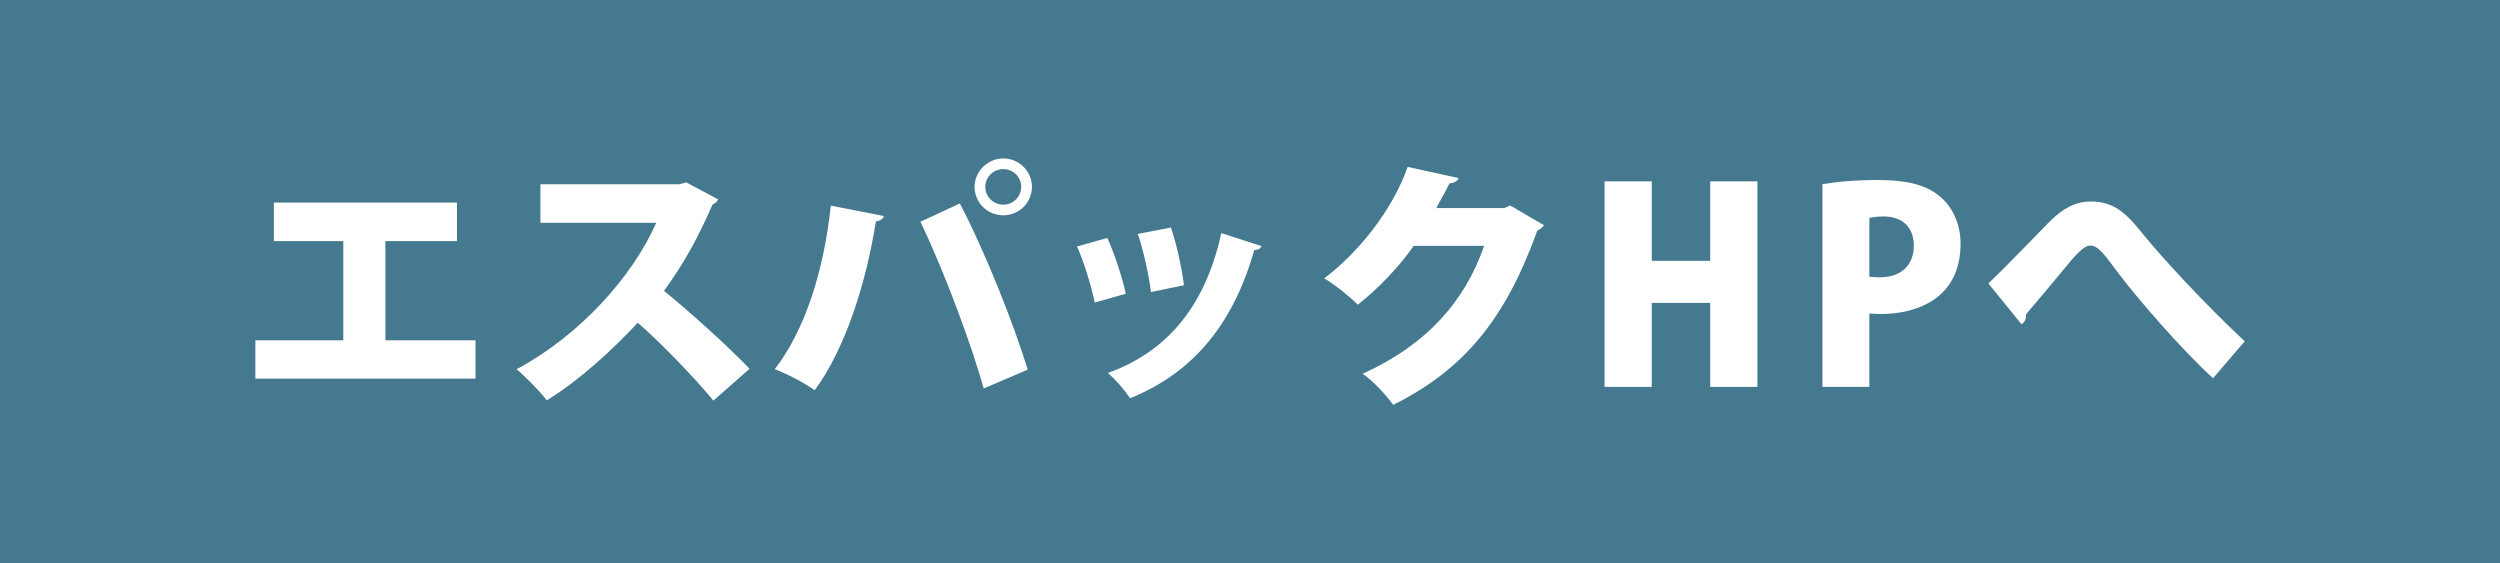 <?xml version="1.0" encoding="UTF-8"?>
<svg id="_レイヤー_2" data-name="レイヤー 2" xmlns="http://www.w3.org/2000/svg" viewBox="0 0 284 64">
  <defs>
    <style>
      .cls-1 {
        fill: #fff;
      }

      .cls-1, .cls-2 {
        stroke-width: 0px;
      }

      .cls-2 {
        fill: #457990;
      }
    </style>
  </defs>
  <g id="_レイヤー_1-2" data-name="レイヤー 1">
    <g>
      <rect class="cls-2" width="284" height="64"/>
      <g>
        <path class="cls-1" d="M31.1,23.01h20.81v4.38h-8.13v11.27h10.24v4.35h-25.01v-4.35h9.99v-11.27h-7.89v-4.38Z"/>
        <path class="cls-1" d="M81.58,22.65c-.12.27-.37.48-.64.6-1.74,3.93-3.11,6.46-5.51,9.79,2.83,2.3,7.07,6.1,9.72,8.85l-4.11,3.62c-2.19-2.69-6.31-6.89-8.59-8.85-2.96,3.17-6.61,6.52-10.33,8.82-.76-1-2.41-2.69-3.44-3.53,7.16-3.84,13.13-10.45,15.87-16.64h-13.16v-4.38h15.81l.76-.21,3.63,1.93Z"/>
        <path class="cls-1" d="M100.41,24.55c-.09.3-.4.54-.91.6-1.1,7.04-3.5,14.5-6.95,19.18-1.28-.91-3.05-1.81-4.54-2.39,3.38-4.35,5.57-11.05,6.37-18.58l6.03,1.18ZM111.75,44.13c-1.31-4.68-4.27-12.84-7.19-18.94l4.48-2.08c2.95,5.65,6.12,13.71,7.71,18.88l-5,2.14ZM113.97,18c1.8,0,3.26,1.45,3.26,3.23s-1.46,3.23-3.26,3.23-3.26-1.45-3.26-3.23,1.52-3.23,3.26-3.23ZM116.01,21.23c0-1.12-.91-2.02-2.04-2.02s-2.04.91-2.04,2.02.91,2.02,2.04,2.02c1.19,0,2.04-.97,2.04-2.02Z"/>
        <path class="cls-1" d="M125.79,27.03c.82,1.78,1.71,4.53,2.1,6.34l-3.53,1c-.4-1.93-1.19-4.53-2.01-6.37l3.44-.97ZM143.31,27.97c-.09.24-.4.45-.82.42-2.53,8.94-7.4,14.14-14.11,16.85-.49-.75-1.67-2.17-2.53-2.87,6.15-2.2,10.94-6.95,12.89-15.89l4.57,1.48ZM133.01,25.85c.64,1.75,1.25,4.65,1.49,6.55l-3.75.78c-.24-2.02-.88-4.77-1.49-6.61l3.75-.72Z"/>
        <path class="cls-1" d="M175.39,25.58c-.12.27-.49.48-.76.63-3.56,9.91-8.23,15.74-16.36,19.78-.76-1.03-2.13-2.6-3.47-3.53,7.43-3.38,11.64-8.34,13.8-14.53h-8.01c-1.43,2.11-3.93,4.8-6.34,6.68-.88-.88-2.59-2.27-3.81-2.99,3.87-2.93,7.74-7.73,9.47-12.66l5.79,1.27c-.12.36-.55.57-1.04.6-.46.97-1.04,1.9-1.49,2.81h7.71l.67-.3,3.84,2.24Z"/>
        <path class="cls-1" d="M199.64,43.95h-5.36v-9.54h-6.64v9.54h-5.36v-23.35h5.36v9.03h6.64v-9.03h5.36v23.35Z"/>
        <path class="cls-1" d="M207.02,20.93c1.52-.27,3.65-.48,6.34-.48,3.11,0,5.39.51,6.98,1.84,1.49,1.21,2.38,3.2,2.38,5.38,0,6.49-5.33,8-9.02,8-.52,0-.98-.03-1.34-.06v8.34h-5.33v-23.02ZM212.35,31.44c.33.03.67.06,1.22.06,2.5,0,3.84-1.48,3.84-3.59s-1.31-3.32-3.44-3.32c-.73,0-1.31.09-1.61.18v6.68Z"/>
        <path class="cls-1" d="M225.88,32.2c1.98-1.87,5.48-5.53,6.91-6.98,1.61-1.63,3.08-2.33,4.72-2.33,2.35,0,3.78,1.03,5.64,3.35,2.22,2.78,7.34,8.34,11.85,12.53l-3.6,4.2c-3.87-3.56-8.68-9.21-10.54-11.66-1.71-2.23-2.41-3.41-3.41-3.41-.76,0-1.65,1.03-3.35,3.11-.97,1.18-2.77,3.32-3.93,4.68,0,.66-.21.91-.52,1.15l-3.78-4.65Z"/>
      </g>
    </g>
  </g>
</svg>